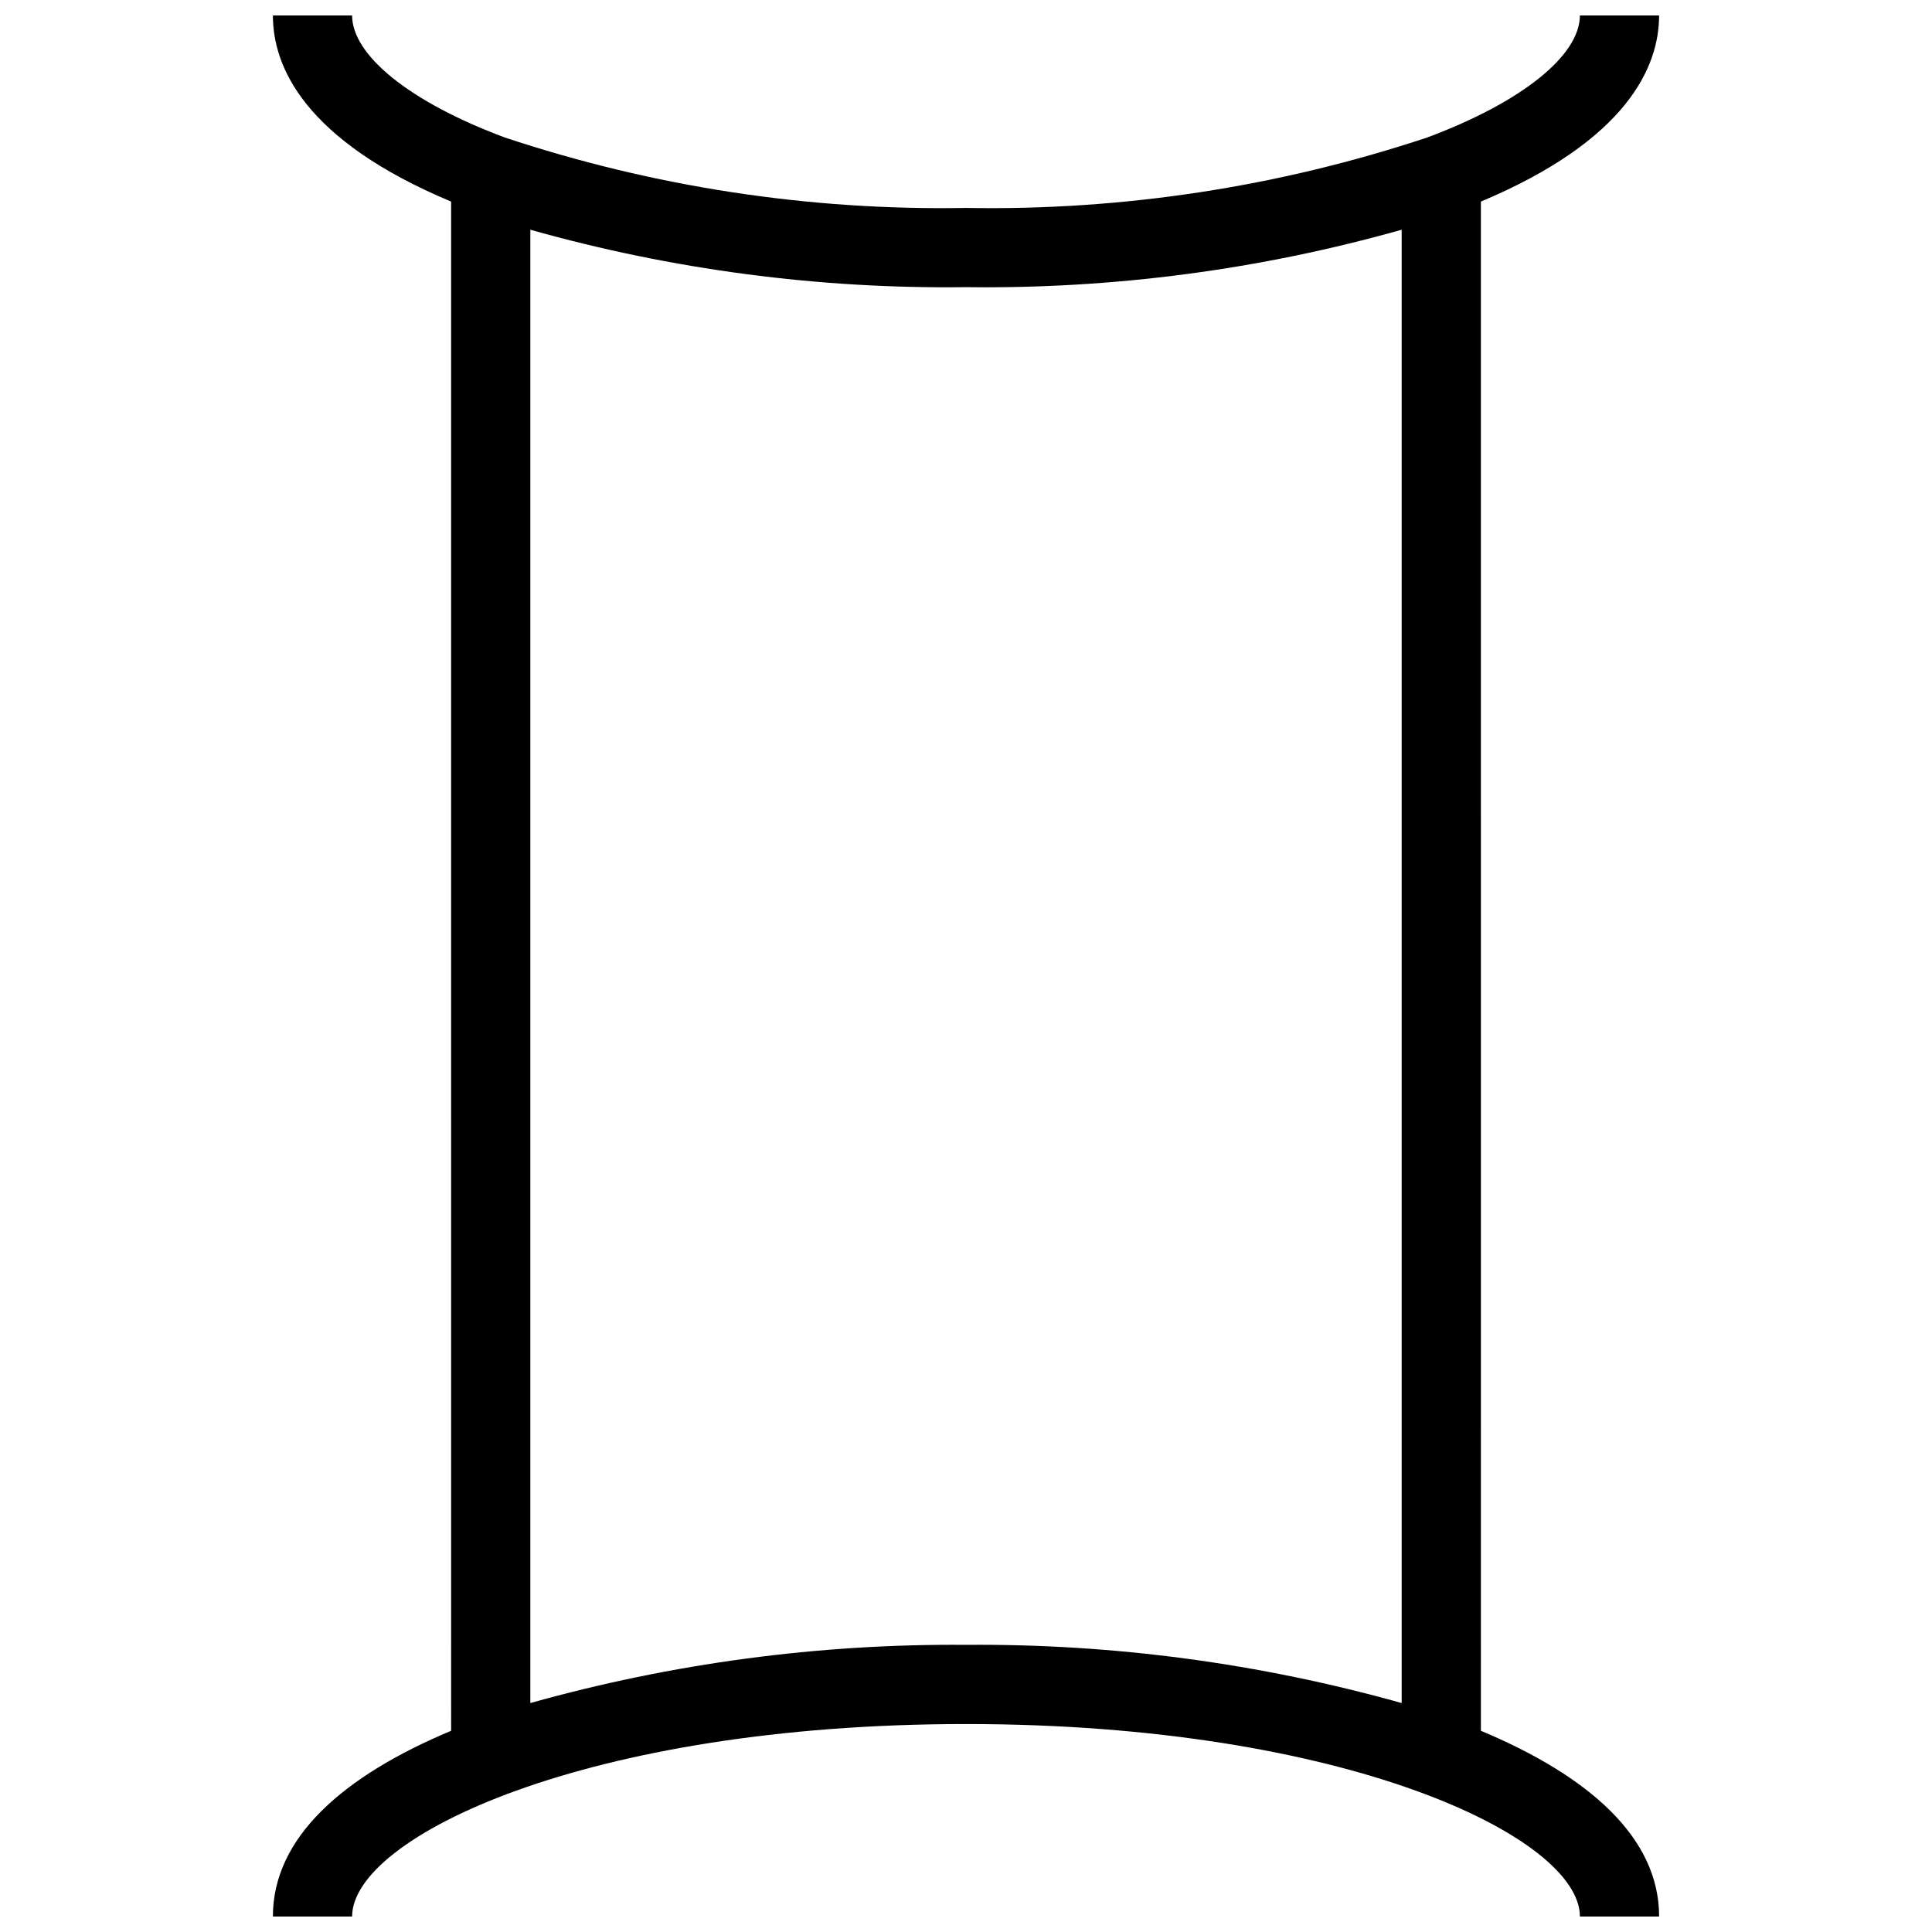 <?xml version="1.0" encoding="UTF-8"?>
<!-- Uploaded to: ICON Repo, www.iconrepo.com, Generator: ICON Repo Mixer Tools -->
<svg width="800px" height="800px" version="1.1" viewBox="144 144 512 512" xmlns="http://www.w3.org/2000/svg">
 <defs>
  <clipPath id="a">
   <path d="m216 148.09h368v503.81h-368z"/>
  </clipPath>
 </defs>
 <g clip-path="url(#a)">
  <path d="m216.32 651.9h20.992c0-20.992 61.926-51.012 162.69-51.012 100.77 0 162.69 30.02 162.69 51.012h20.992c0-20.992-18.684-37.262-47.23-49.227l-0.004-405.25c38.73-16.27 47.23-35.688 47.23-49.332h-20.992c0 10.496-15.113 22.883-40.41 32.328h0.004c-39.406 13.105-80.754 19.422-122.28 18.684-41.523 0.738-82.871-5.578-122.28-18.684-25.293-9.445-40.41-21.832-40.41-32.328h-20.992c0 13.645 8.398 33.062 47.23 49.332l0.004 405.25c-28.551 11.965-47.234 28.234-47.234 49.227zm68.227-447.02c37.555 10.594 76.438 15.719 115.46 15.219 39.016 0.5 77.902-4.625 115.45-15.219v390.45-0.004c-37.566-10.539-76.434-15.734-115.45-15.426-39.02-0.309-77.887 4.887-115.46 15.426z"/>
 </g>
</svg>
